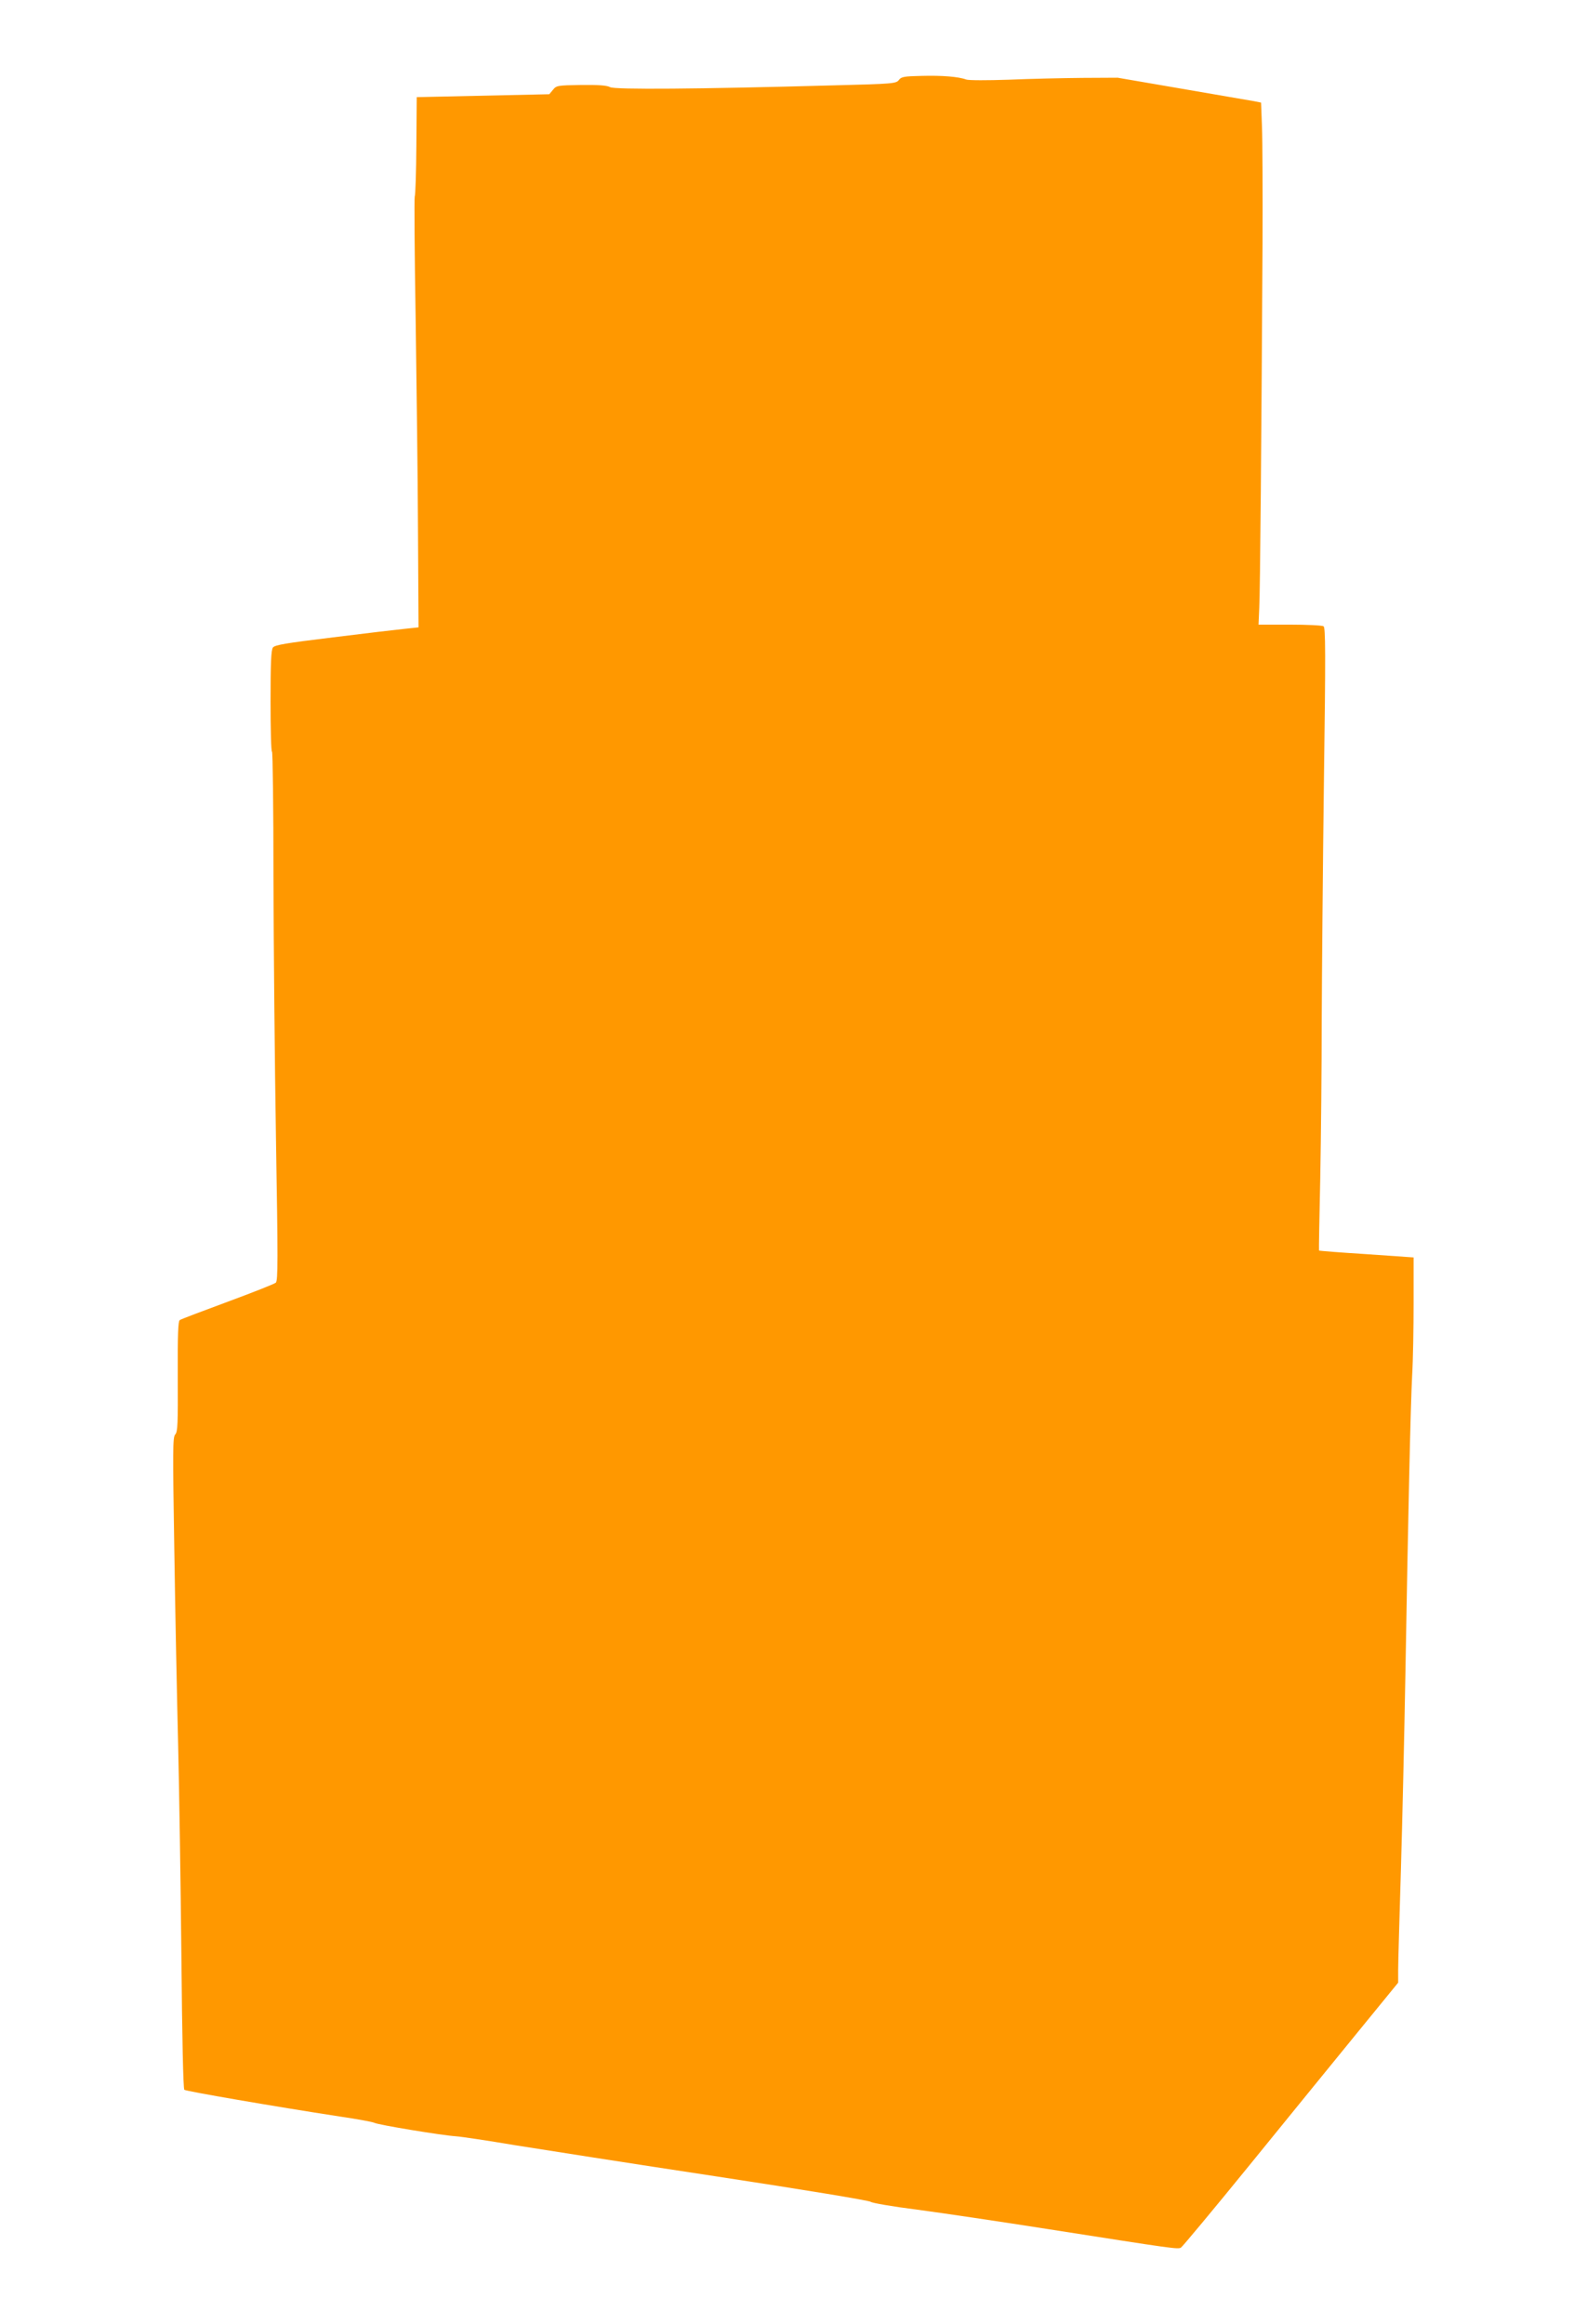 <?xml version="1.0" standalone="no"?>
<!DOCTYPE svg PUBLIC "-//W3C//DTD SVG 20010904//EN"
 "http://www.w3.org/TR/2001/REC-SVG-20010904/DTD/svg10.dtd">
<svg version="1.0" xmlns="http://www.w3.org/2000/svg"
 width="874pt" height="1280pt" viewBox="0 0 874 1280"
 preserveAspectRatio="xMidYMid meet">
<g transform="translate(0,1280) scale(0.1,-0.1)"
fill="#ff9800" stroke="none">
<path d="M5075 12382 c-97 -2 -112 -5 -125 -23 -15 -19 -32 -21 -355 -29 -758
-21 -1209 -24 -1235 -10 -18 10 -63 13 -160 12 -130 -2 -136 -3 -155 -27 l-20
-24 -365 -8 -365 -8 -2 -265 c-1 -146 -5 -274 -9 -283 -3 -9 -1 -310 5 -669 5
-359 12 -889 13 -1178 l3 -525 -75 -8 c-41 -4 -219 -25 -395 -47 -264 -32
-321 -42 -332 -56 -10 -14 -13 -85 -13 -296 0 -153 3 -278 8 -278 4 0 8 -309
8 -688 1 -378 7 -1033 14 -1455 11 -655 11 -770 -1 -781 -8 -7 -127 -54 -265
-105 -138 -51 -257 -96 -264 -101 -9 -6 -12 -75 -11 -310 1 -261 0 -305 -14
-320 -14 -15 -14 -82 -5 -641 5 -343 15 -824 21 -1069 6 -245 14 -770 18
-1167 4 -444 10 -726 16 -732 10 -8 491 -91 855 -147 96 -14 183 -30 192 -35
20 -11 371 -69 448 -74 30 -2 177 -24 325 -49 149 -24 648 -102 1110 -172 474
-72 844 -133 850 -140 6 -6 119 -26 255 -43 135 -18 459 -66 720 -107 702
-110 717 -112 734 -102 8 5 179 210 379 456 200 246 465 572 590 725 l227 278
0 71 c0 40 7 286 15 547 8 262 19 753 25 1091 15 872 28 1461 37 1635 5 83 8
263 8 400 l0 250 -259 18 c-143 9 -260 18 -262 20 -1 1 2 182 7 402 4 220 8
607 8 860 1 253 6 844 12 1314 10 723 9 855 -2 862 -8 5 -92 9 -186 9 l-172 0
4 93 c5 89 12 947 18 2002 1 281 0 571 -3 645 l-5 135 -40 8 c-22 4 -200 34
-395 68 l-355 61 -195 -1 c-107 -1 -289 -5 -405 -10 -118 -4 -221 -4 -234 1
-43 16 -134 23 -246 20z"/>
</g>
</svg>
